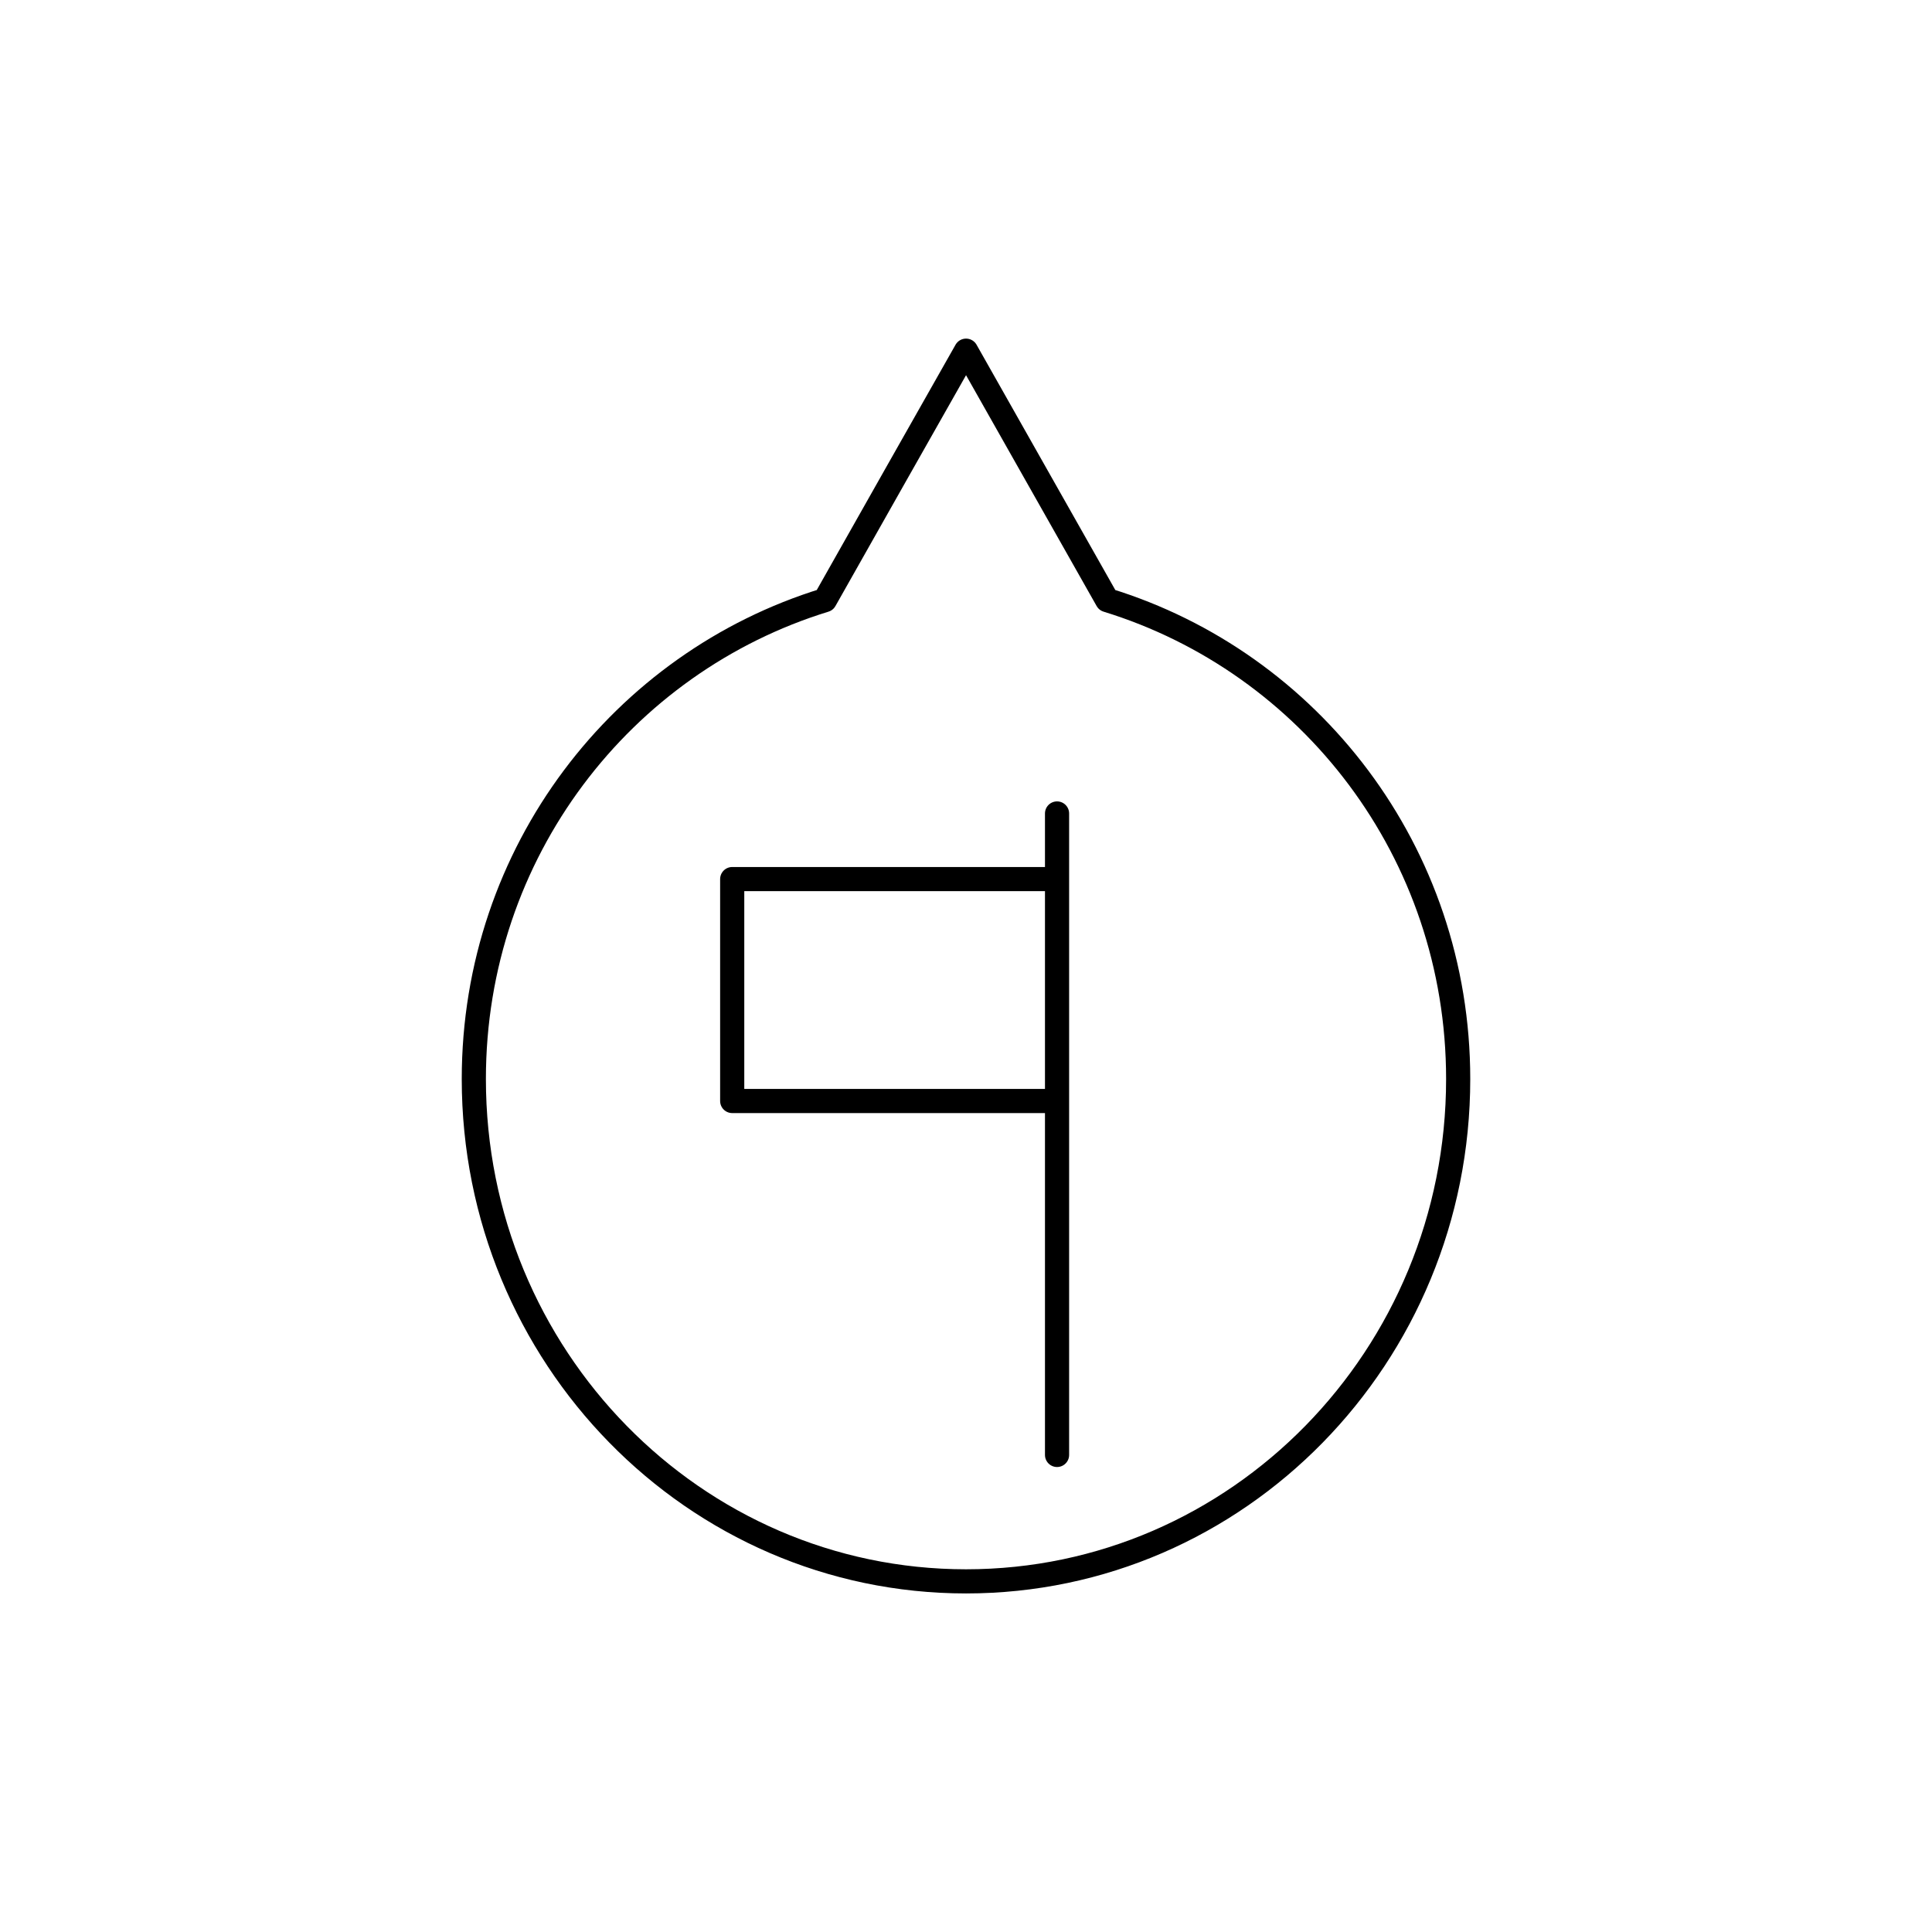 <svg width="80" height="80" viewBox="0 0 80 80" fill="none" xmlns="http://www.w3.org/2000/svg">
<path d="M43.77 36.401H30.319V45.59H43.77M43.77 33.684V60.246M60.38 44.679C60.38 35.278 54.233 27.427 45.845 24.85L42.954 19.74L40.002 14.521L37.046 19.74L34.158 24.85C25.77 27.427 19.62 35.278 19.62 44.679C19.62 56.167 28.747 65.481 40.002 65.481C51.256 65.481 60.38 56.167 60.38 44.679Z" stroke="black" stroke-miterlimit="10" stroke-linecap="round" stroke-linejoin="round"/>
</svg>
